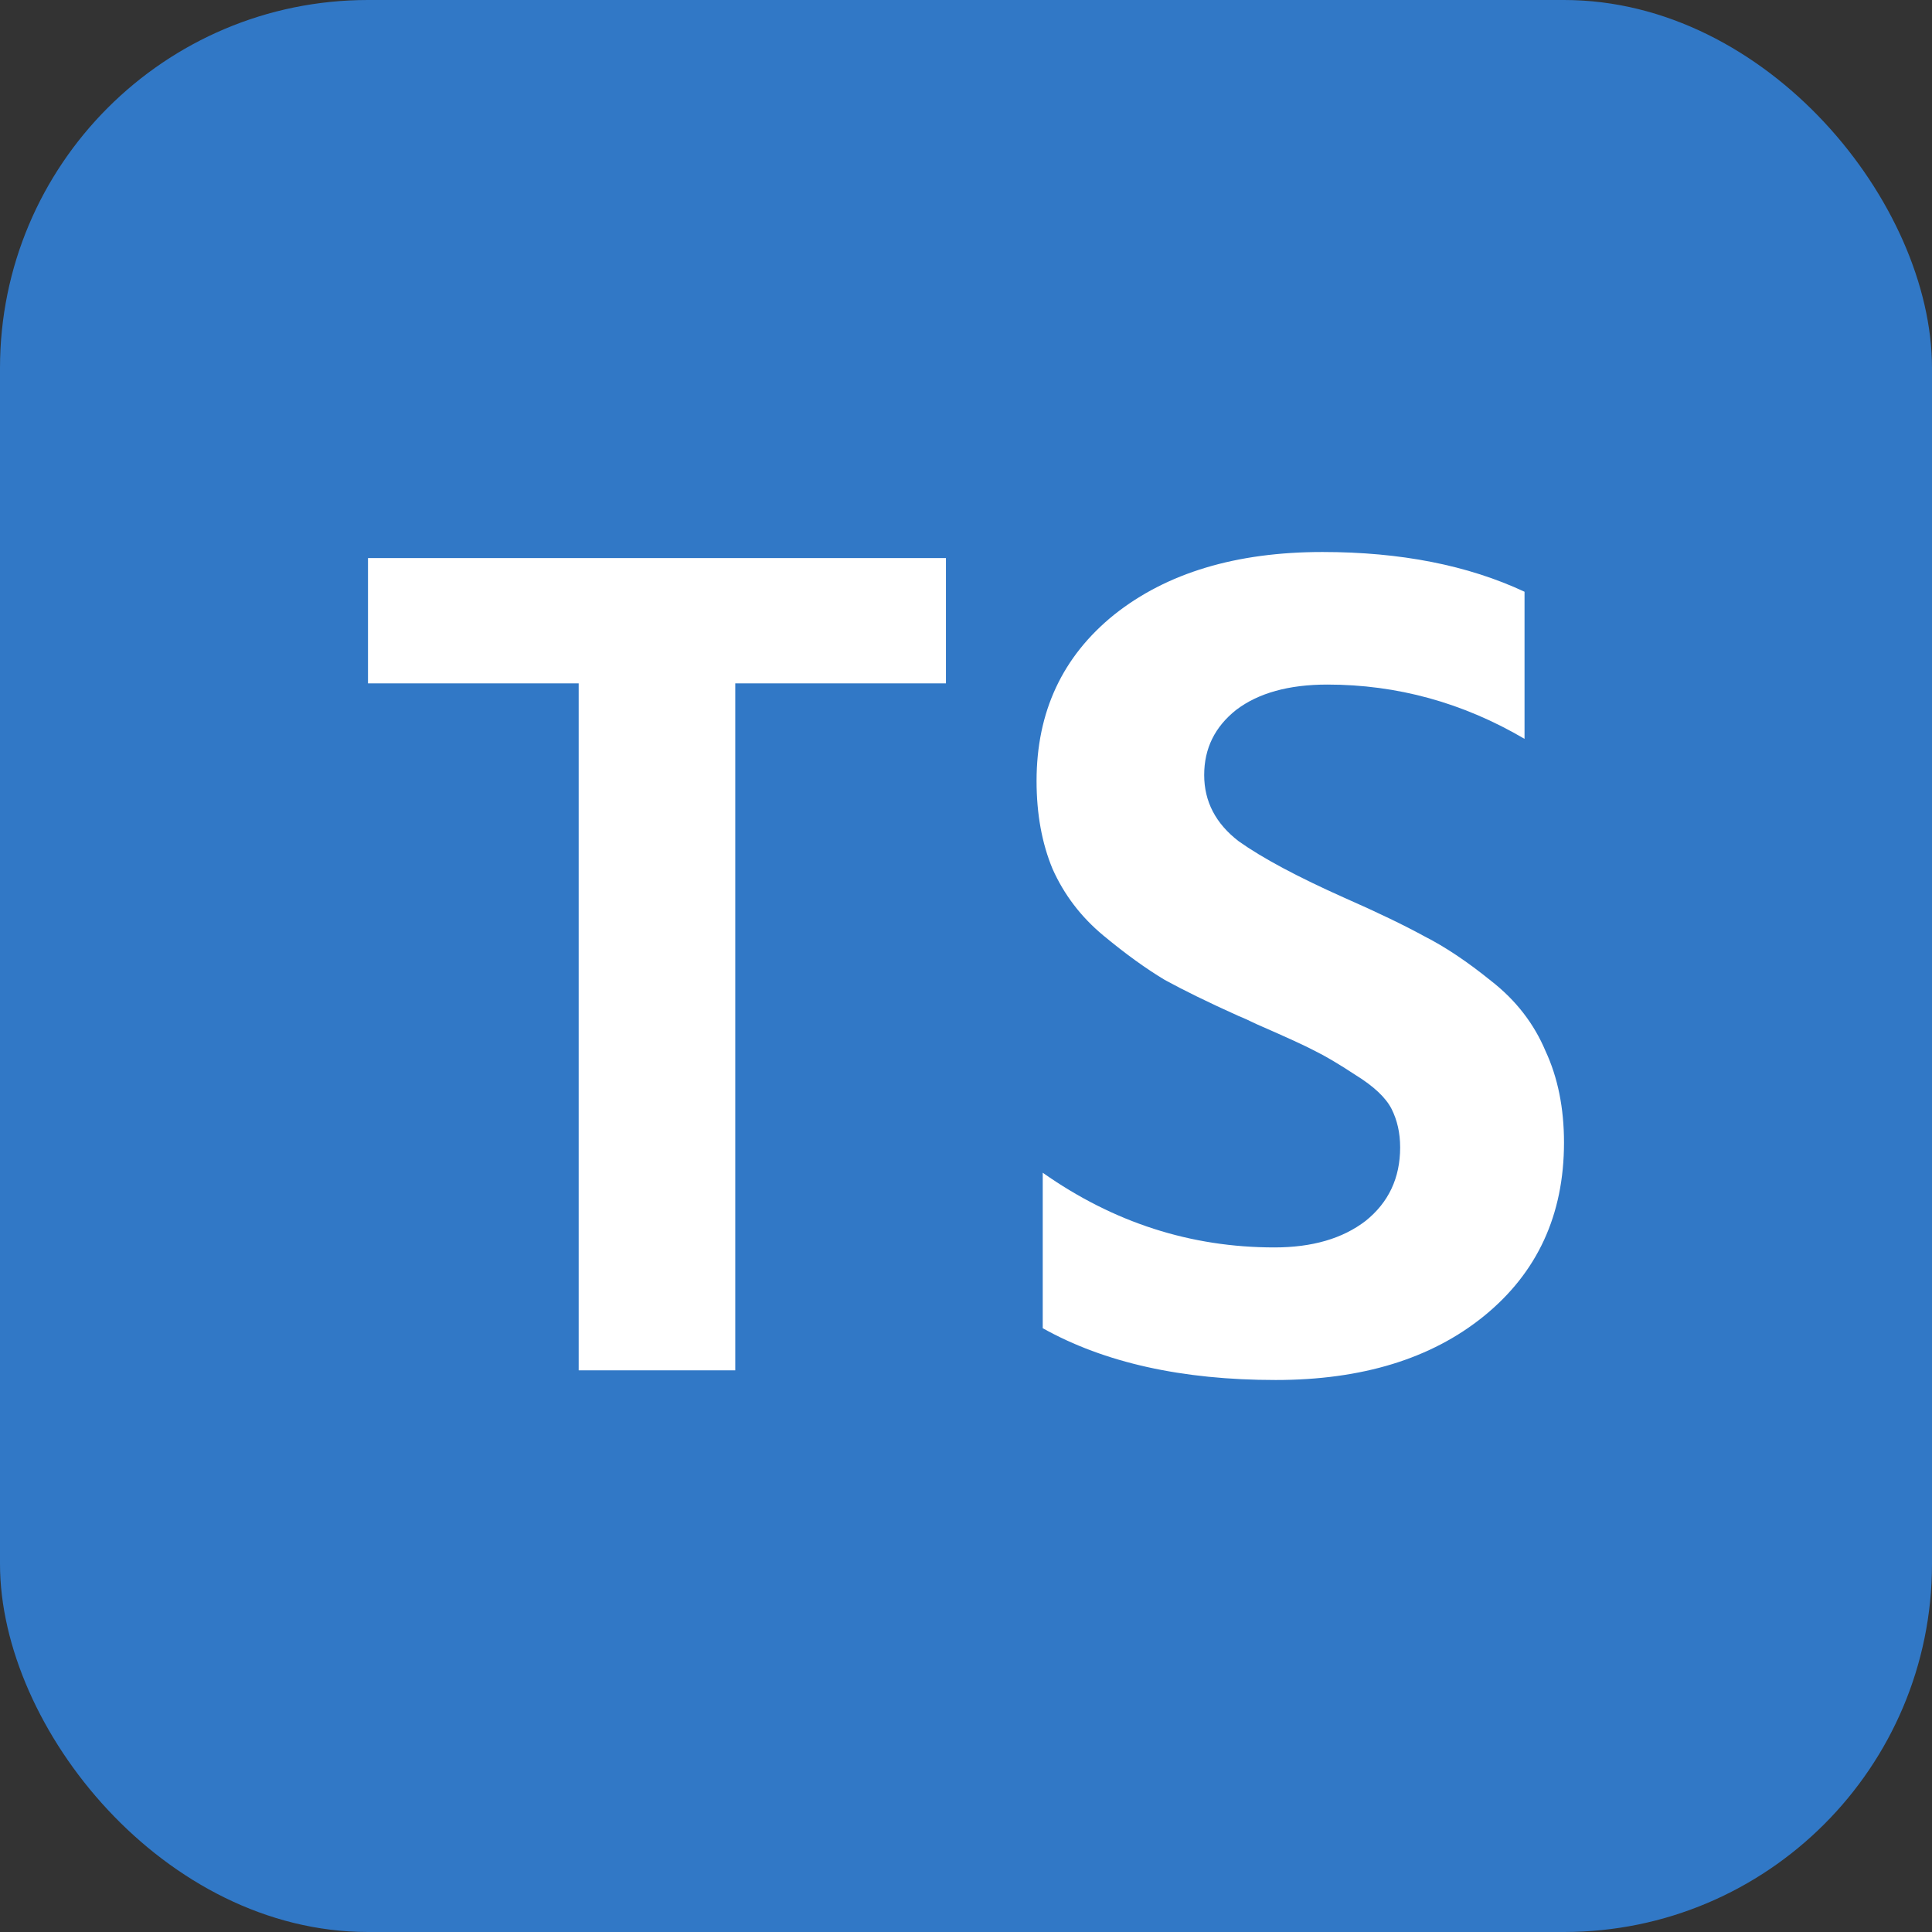 <svg width="21" height="21" viewBox="0 0 21 21" fill="none" xmlns="http://www.w3.org/2000/svg">
<rect x="0" y="0" width="21" height="21" fill="#333333" stroke="none"/>
<mask id="mask0_17097_96530" style="mask-type:luminance" maskUnits="userSpaceOnUse" x="1" y="0" width="18" height="20">
<path d="M1.596 0.406H18.273V19.606H1.596V0.406Z" fill="white"/>
</mask>
<g mask="url(#mask0_17097_96530)">
<path d="M15.522 10.608C15.498 8.179 17.64 7.012 17.736 6.954C16.532 5.302 14.658 5.077 13.99 5.05C12.397 4.898 10.879 5.931 10.07 5.931C9.26 5.931 8.013 5.073 6.69 5.097C4.951 5.121 3.349 6.043 2.452 7.504C0.647 10.438 1.991 14.791 3.751 17.175C4.613 18.34 5.636 19.653 6.985 19.604C8.284 19.556 8.773 18.817 10.34 18.817C11.908 18.817 12.35 19.604 13.72 19.58C15.115 19.554 16 18.389 16.854 17.22C17.84 15.867 18.247 14.557 18.271 14.488C18.24 14.477 15.55 13.511 15.522 10.608Z" fill="black"/>
</g>
<path d="M12.948 3.469C13.664 2.657 14.146 1.527 14.014 0.402C12.984 0.442 11.737 1.047 10.998 1.858C10.336 2.575 9.755 3.725 9.913 4.828C11.059 4.912 12.233 4.279 12.948 3.469Z" fill="black"/>
<rect width="21" height="21" rx="4" fill="#3178C6"/>
<path d="M10.282 7.428H7.992V14.895H6.29V7.428H4V6.066H10.282V7.428Z" fill="white"/>
<path d="M17 12.419C17 13.205 16.71 13.834 16.129 14.306C15.558 14.769 14.803 15 13.866 15C12.848 15 12.004 14.812 11.334 14.437V12.747C12.102 13.288 12.941 13.559 13.852 13.559C14.263 13.559 14.593 13.463 14.843 13.271C15.094 13.07 15.219 12.803 15.219 12.472C15.219 12.314 15.187 12.175 15.125 12.052C15.062 11.93 14.933 11.808 14.736 11.686C14.549 11.563 14.401 11.476 14.294 11.424C14.196 11.371 13.986 11.275 13.665 11.135C13.575 11.092 13.508 11.061 13.464 11.044C13.133 10.895 12.866 10.764 12.66 10.651C12.455 10.528 12.232 10.367 11.99 10.166C11.749 9.965 11.566 9.725 11.441 9.445C11.325 9.166 11.267 8.847 11.267 8.489C11.267 7.738 11.548 7.135 12.111 6.681C12.682 6.227 13.437 6 14.375 6C15.223 6 15.955 6.144 16.571 6.432V8.031C15.902 7.638 15.187 7.441 14.428 7.441C14.008 7.441 13.678 7.533 13.437 7.716C13.205 7.9 13.089 8.135 13.089 8.424C13.089 8.712 13.214 8.952 13.464 9.144C13.723 9.328 14.107 9.533 14.616 9.76C14.973 9.917 15.263 10.057 15.486 10.179C15.71 10.293 15.951 10.454 16.21 10.664C16.478 10.873 16.674 11.127 16.799 11.424C16.933 11.712 17 12.044 17 12.419Z" fill="white"/>
</svg>
